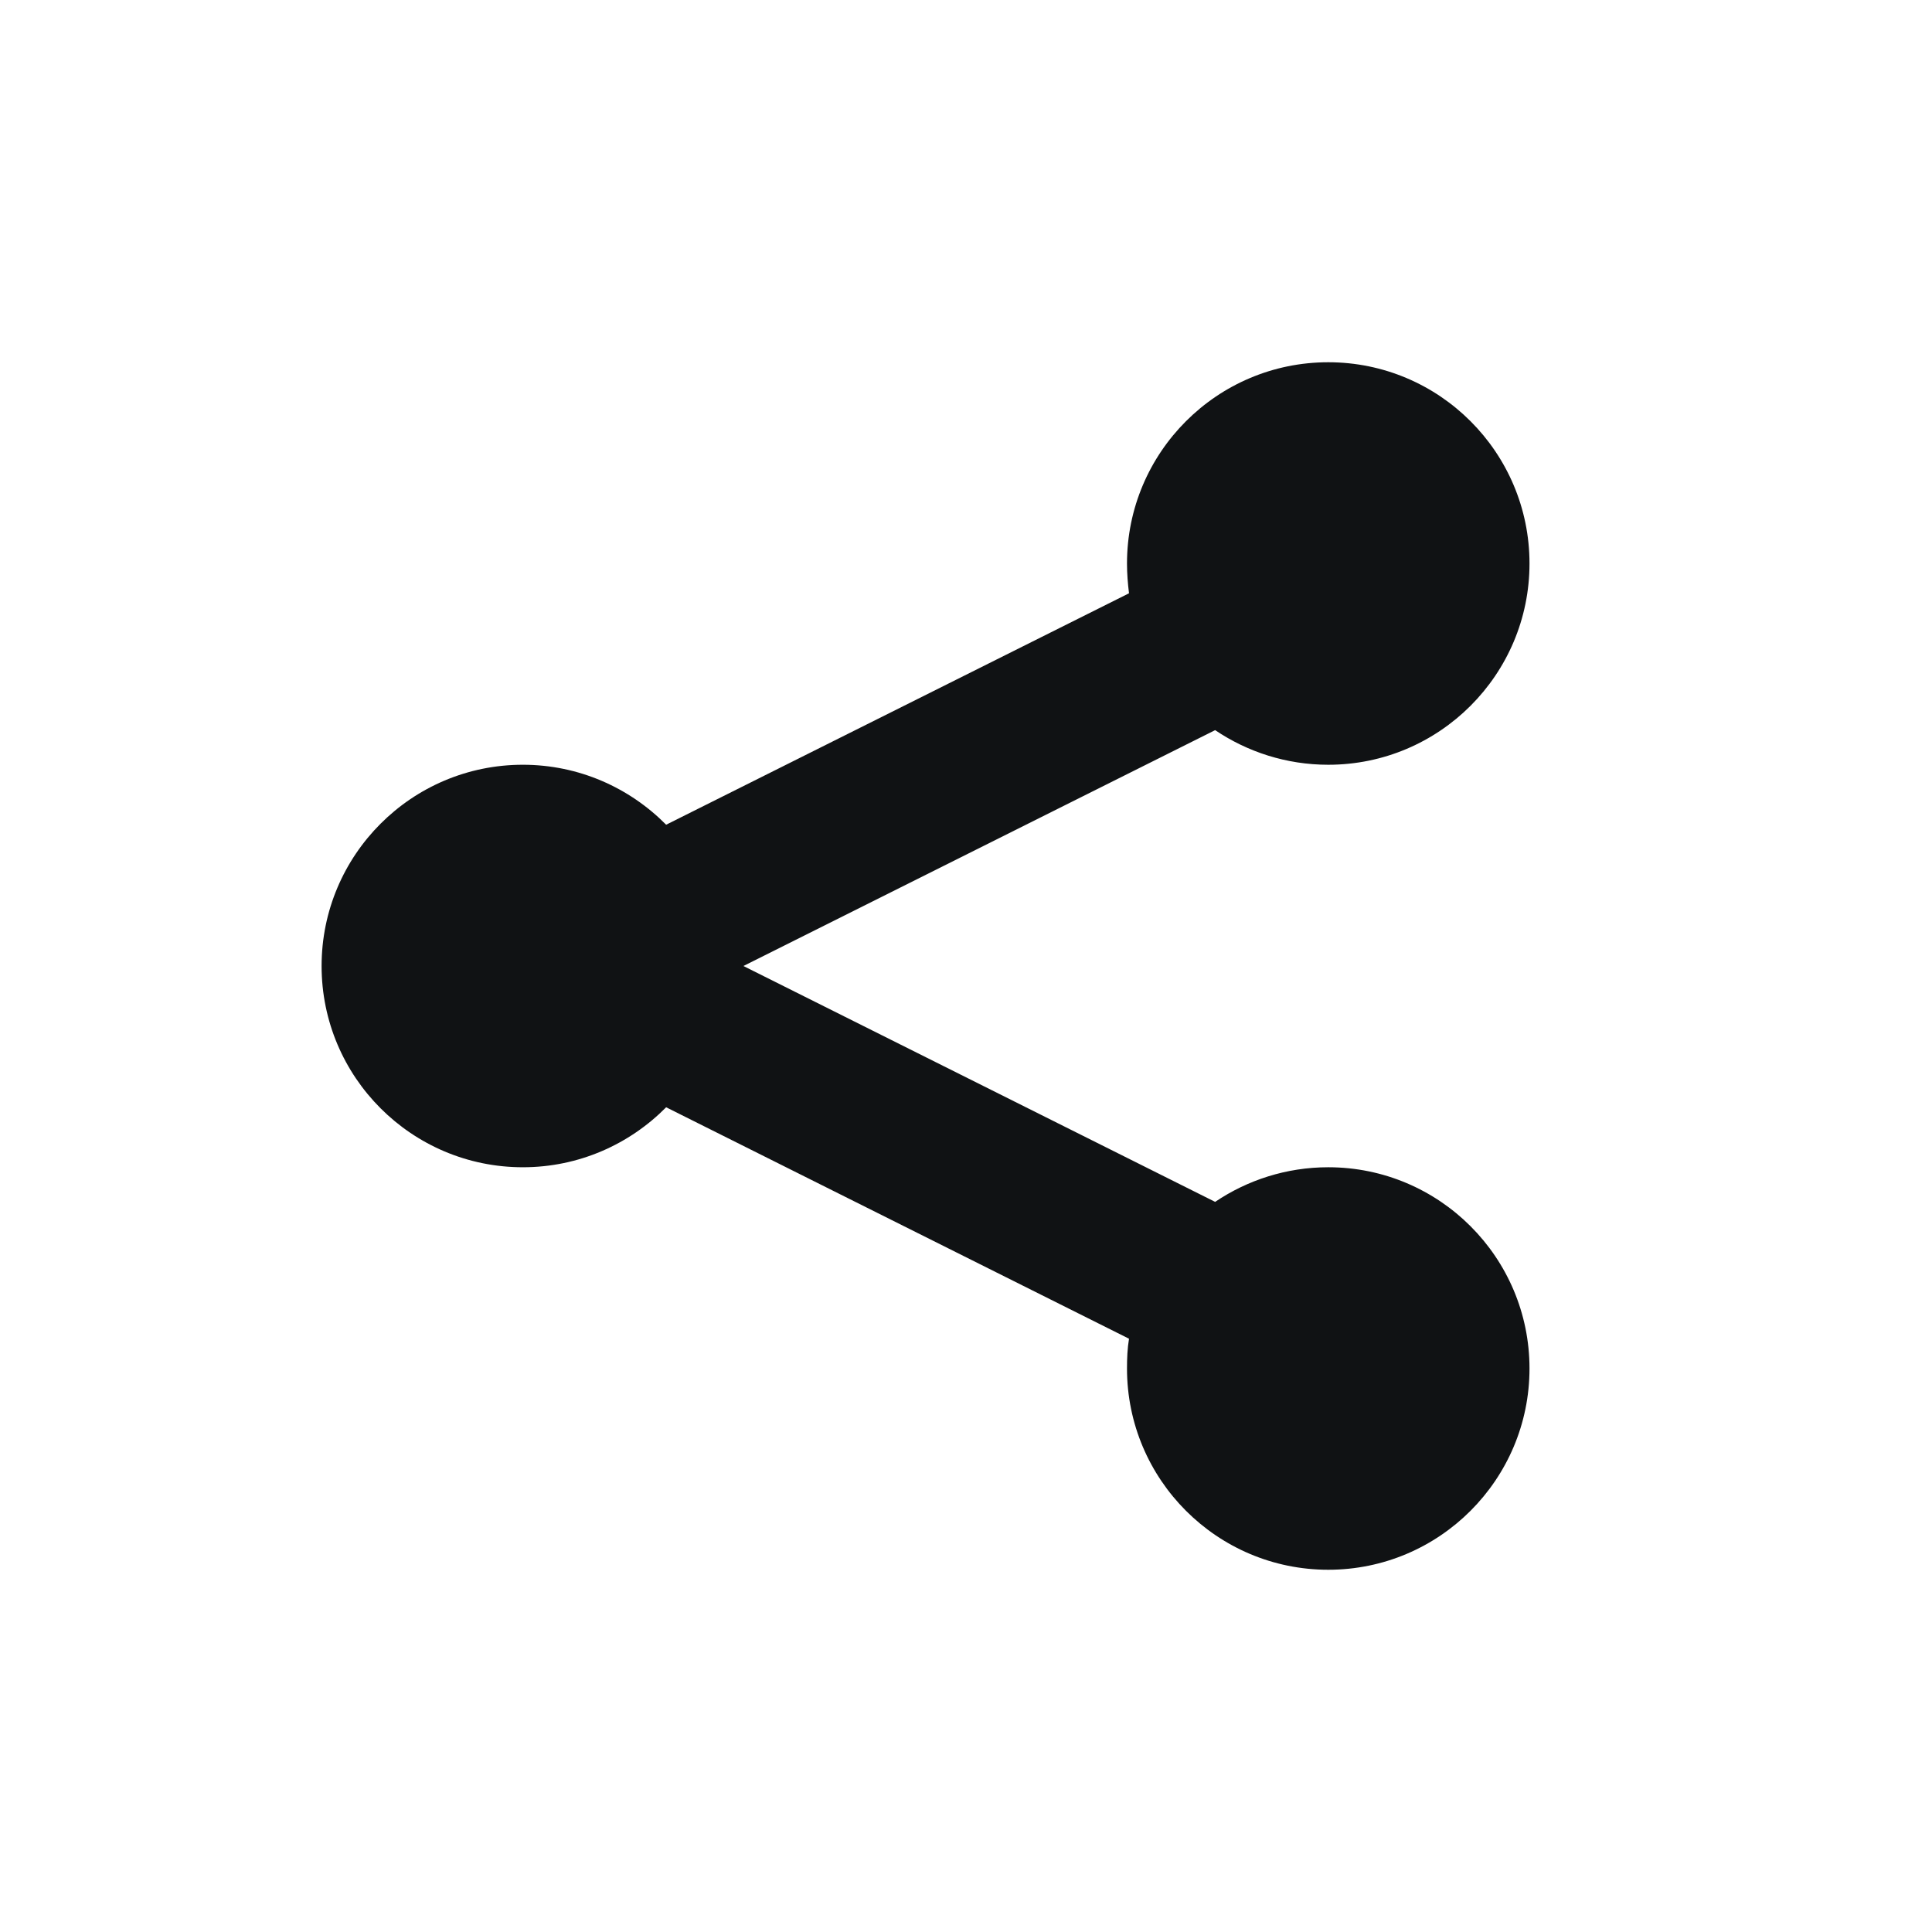 <?xml version="1.0" encoding="UTF-8"?><svg id="Icons" xmlns="http://www.w3.org/2000/svg" xmlns:xlink="http://www.w3.org/1999/xlink" viewBox="0 0 48 48"><defs><style>.cls-1{clip-path:url(#clippath);}.cls-2{fill:none;}.cls-2,.cls-3{stroke-width:0px;}.cls-3{fill:#101214;}</style><clipPath id="clippath"><rect class="cls-2" width="48" height="48"/></clipPath></defs><g id="brand-icon_share"><g class="cls-1"><path class="cls-3" d="M38,14c0-2.76-2.24-5-5-5s-5,2.24-5,5c0,.25.02.5.05.74l-11.5,5.75c-.91-.92-2.17-1.49-3.56-1.49-2.76,0-5,2.24-5,5s2.24,5,5,5c1.39,0,2.65-.57,3.56-1.49l11.5,5.75c-.04.24-.05.49-.05.74,0,2.76,2.24,5,5,5s5-2.24,5-5-2.24-5-5-5c-1.04,0-2.01.32-2.81.86l-11.72-5.86,11.72-5.86c.8.54,1.77.86,2.81.86,2.76,0,5-2.24,5-5Z"/></g></g></svg>